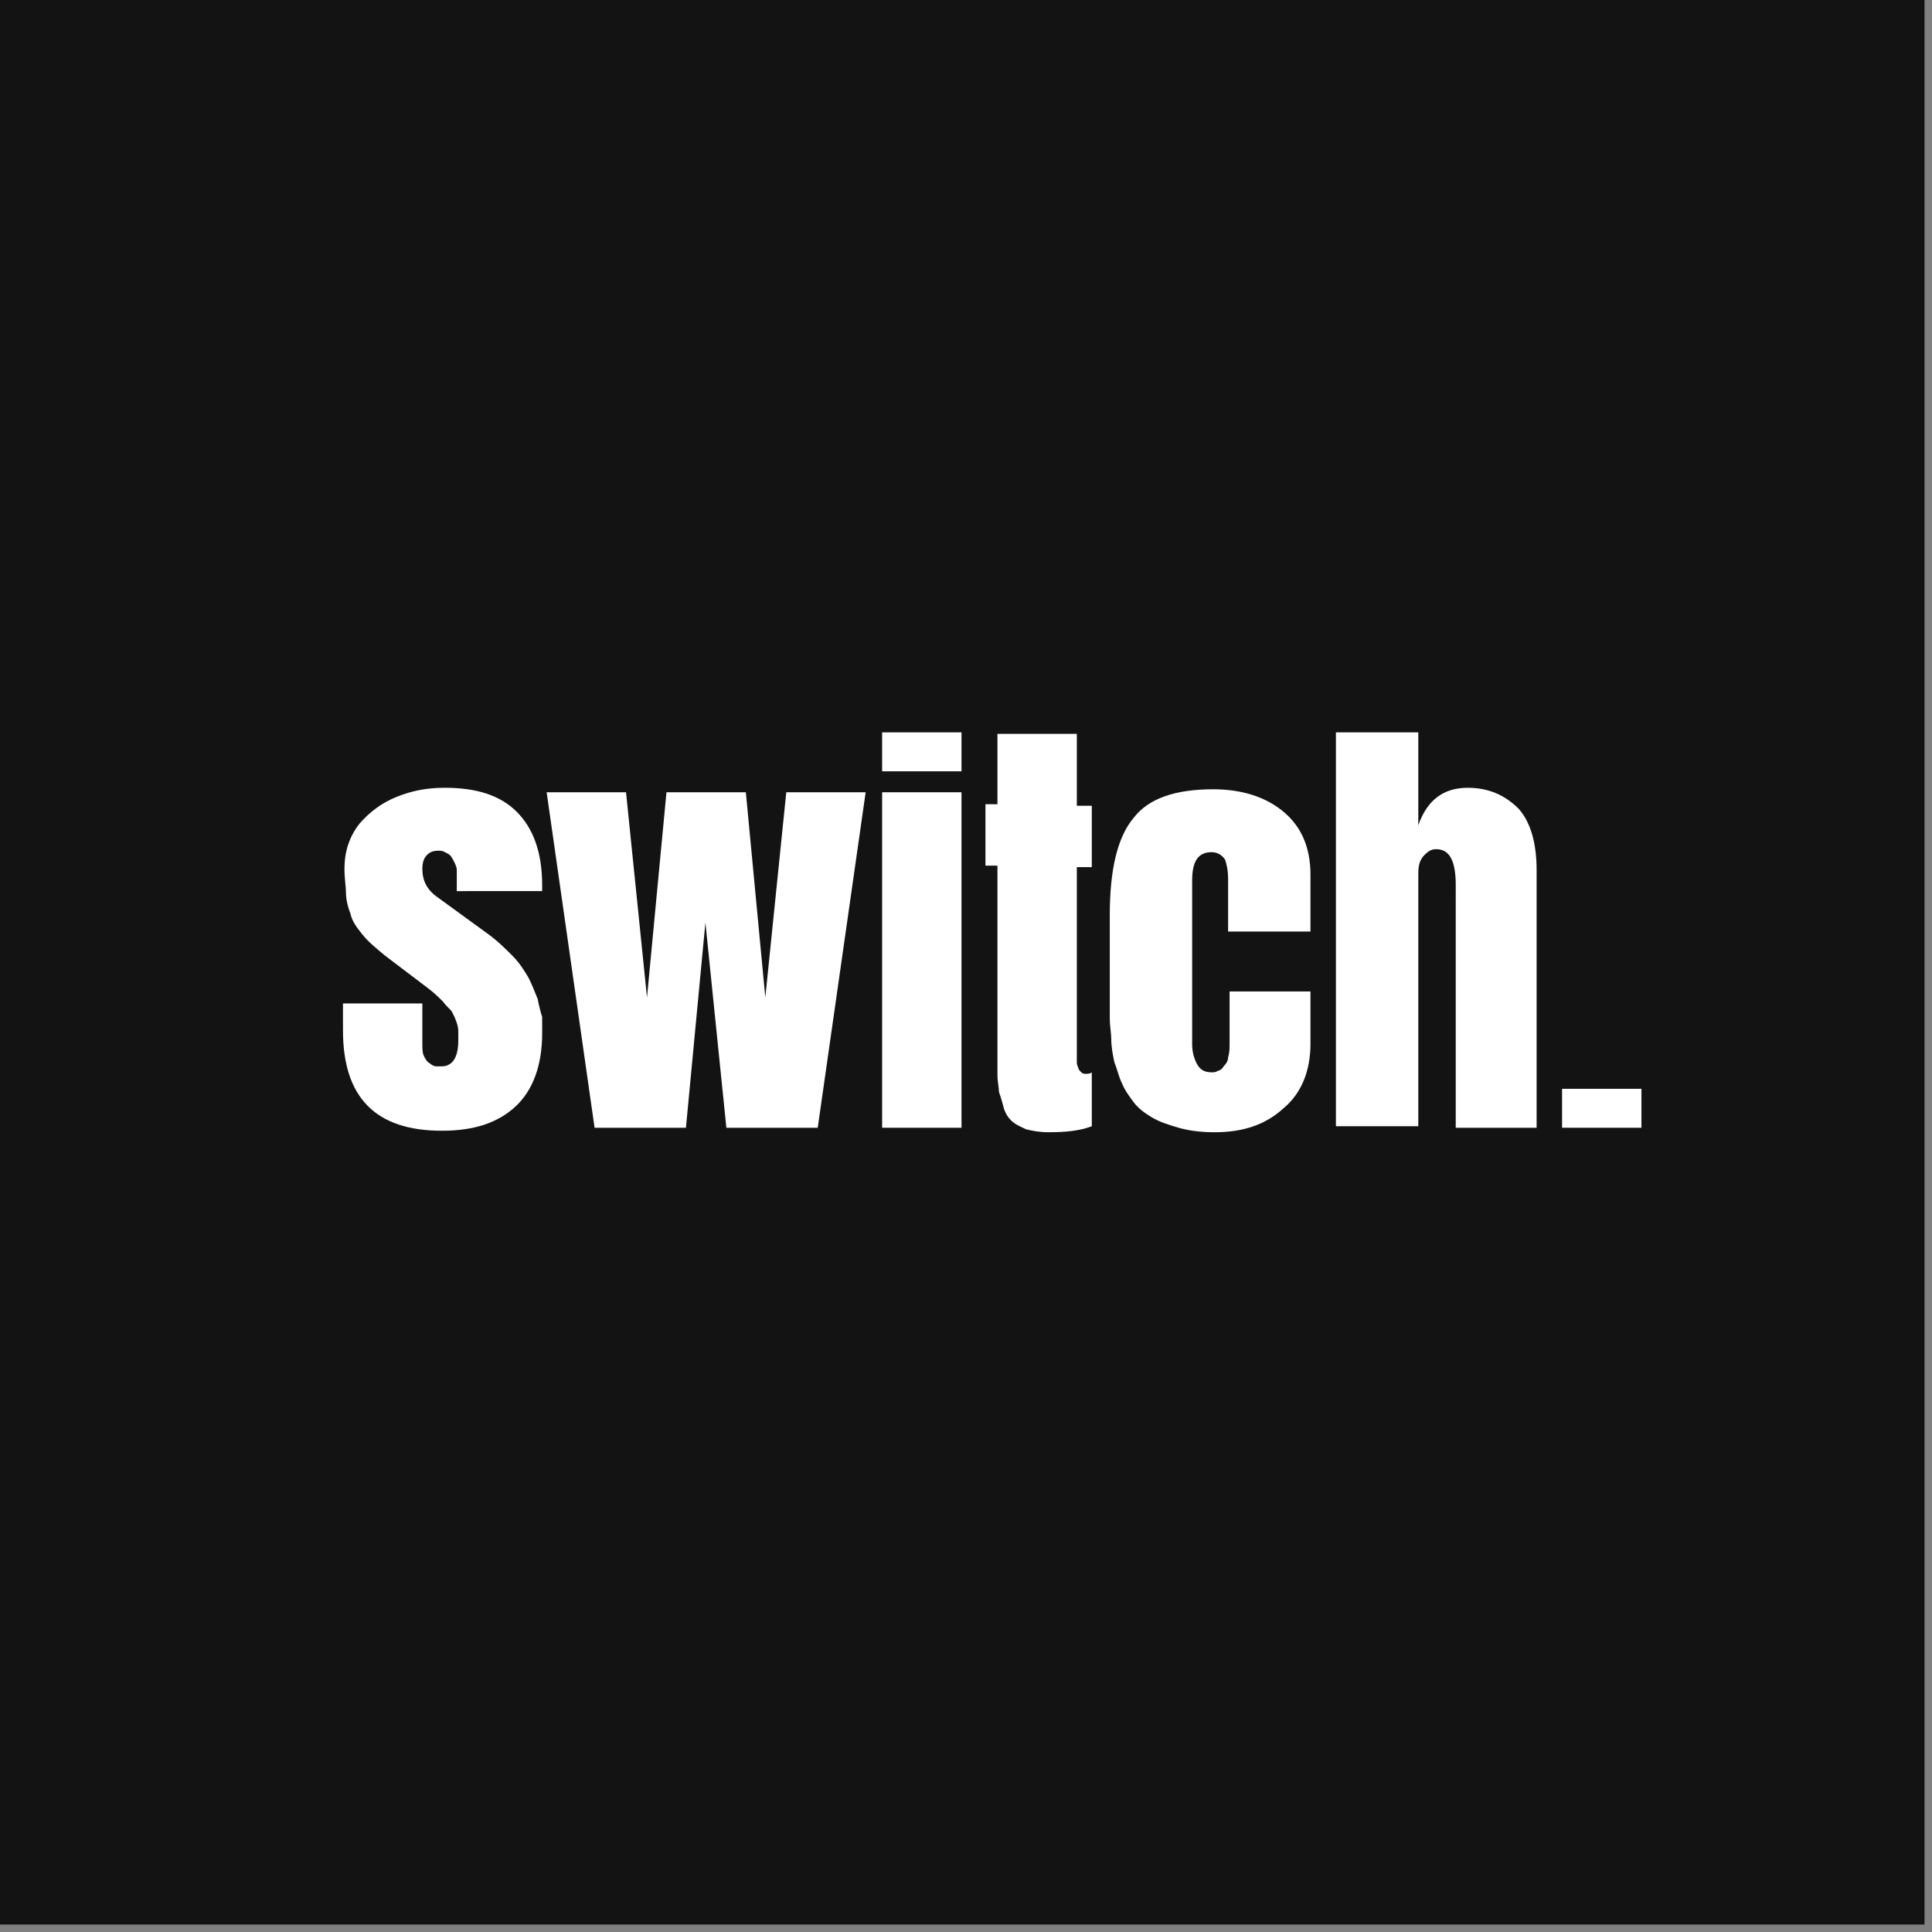 <?xml version="1.0" encoding="utf-8"?>
<!-- Generator: Adobe Illustrator 23.0.3, SVG Export Plug-In . SVG Version: 6.00 Build 0)  -->
<svg version="1.1" id="Layer_1" xmlns="http://www.w3.org/2000/svg" xmlns:xlink="http://www.w3.org/1999/xlink" x="0px" y="0px"
	 viewBox="0 0 129 129" style="enable-background:new 0 0 129 129;" xml:space="preserve">
<rect x="0" y="0" width="129" height="129" fill="#808080" stroke="none"/>
<style type="text/css">
	.st0{clip-path:url(#SVGID_2_);fill:#131313;}
	.st1{clip-path:url(#SVGID_2_);fill:#FFFFFF;}
	.st2{clip-path:url(#SVGID_2_);}
	.st3{clip-path:url(#SVGID_4_);fill:#FFFFFF;}
</style>
<g>
	<g>
		<defs>
			<rect id="SVGID_1_" x="0" y="0" width="128.5" height="128.5"/>
		</defs>
		<clipPath id="SVGID_2_">
			<use xlink:href="#SVGID_1_"  style="overflow:visible;"/>
		</clipPath>
		<rect x="0" y="0" class="st0" width="128.5" height="128.5"/>
		<rect x="58.9" y="48.9" class="st1" width="5.3" height="2.6"/>
		<g class="st2">
			<defs>
				<rect id="SVGID_3_" x="0" y="0" width="128.5" height="128.5"/>
			</defs>
			<clipPath id="SVGID_4_">
				<use xlink:href="#SVGID_3_"  style="overflow:visible;"/>
			</clipPath>
			<path class="st3" d="M30.5,59.6l0-0.9c0-0.2,0-0.4,0-0.6c0-0.2-0.1-0.4-0.2-0.6c-0.1-0.2-0.2-0.4-0.4-0.5
				c-0.2-0.1-0.3-0.2-0.6-0.2c-0.4,0-0.6,0.1-0.8,0.3c-0.2,0.2-0.3,0.5-0.3,0.9c0,0.8,0.3,1.4,1,1.9l3.3,2.4c0.7,0.5,1.2,1,1.7,1.5
				c0.5,0.5,0.8,1,1.1,1.5c0.2,0.4,0.4,0.9,0.6,1.4c0.1,0.5,0.2,0.9,0.3,1.2c0,0.3,0,0.7,0,1.1c0,2.1-0.6,3.8-1.8,4.9
				c-1.2,1.1-2.8,1.6-4.9,1.6c-4.4,0-6.6-2.2-6.6-6.7l0-1.8h5.3l0,2.6c0,0.4,0,0.7,0.1,0.9c0.1,0.2,0.2,0.4,0.4,0.5
				c0.1,0.1,0.3,0.2,0.4,0.2c0.1,0,0.3,0,0.4,0c0.7,0,1.1-0.6,1.1-1.7c0-0.3,0-0.5,0-0.6c0-0.1,0-0.3-0.1-0.6
				c-0.1-0.3-0.2-0.5-0.3-0.7c-0.1-0.2-0.4-0.4-0.6-0.7c-0.3-0.3-0.6-0.6-1-0.9l-2.9-2.2c-0.6-0.5-1.1-0.9-1.5-1.4
				c-0.4-0.5-0.7-0.9-0.8-1.4c-0.2-0.5-0.3-1-0.3-1.4c0-0.4-0.1-0.9-0.1-1.6c0-1.1,0.3-2.1,1-3c0.7-0.8,1.5-1.4,2.5-1.8
				c1-0.4,2-0.6,3.2-0.6c2.1,0,3.7,0.5,4.8,1.6c1.1,1.1,1.7,2.7,1.7,4.9v0.4H30.5z"/>
			<polygon class="st3" points="49.8,52.9 51.1,66.6 52.5,52.9 57.8,52.9 54.6,75.3 48.5,75.3 47.1,61.6 45.8,75.3 39.7,75.3 
				36.5,52.9 41.8,52.9 43.2,66.6 44.5,52.9 			"/>
			<rect x="104.3" y="72.7" class="st3" width="5.3" height="2.6"/>
			<rect x="58.9" y="52.9" class="st3" width="5.3" height="22.4"/>
			<path class="st3" d="M66.7,49h5.2v4.8h1v4.1h-1v12.6c0,0.2,0,0.3,0,0.4c0,0.1,0,0.2,0.1,0.4c0,0.1,0.1,0.2,0.2,0.3
				c0.1,0.1,0.2,0.1,0.3,0.1c0.1,0,0.3,0,0.4-0.1v3.6c-0.8,0.3-1.7,0.4-2.9,0.4c-0.6,0-1.1-0.1-1.5-0.2c-0.4-0.2-0.7-0.3-1-0.6
				c-0.2-0.2-0.4-0.5-0.5-0.9c-0.1-0.4-0.2-0.7-0.3-1c0-0.3-0.1-0.7-0.1-1.1v-14h-0.8v-4.1h0.8V49z"/>
			<path class="st3" d="M74.1,68v-6.9c0-3,0.5-5.2,1.6-6.5c1-1.3,2.8-1.9,5.3-1.9c1.9,0,3.5,0.5,4.7,1.5c1.2,1,1.8,2.4,1.8,4.2v3.8
				H82v-3.5c0-0.6-0.1-1-0.2-1.3c-0.2-0.3-0.5-0.5-0.9-0.5c-0.9,0-1.3,0.6-1.3,1.9v10.9c0,0.5,0.1,0.9,0.3,1.3
				c0.2,0.4,0.5,0.6,1,0.6c0.1,0,0.3,0,0.4-0.1c0.1,0,0.3-0.1,0.4-0.3c0.1-0.1,0.3-0.3,0.3-0.6c0.1-0.3,0.1-0.6,0.1-1l0-3.4h5.4v3.5
				c0,1.8-0.6,3.3-1.8,4.3c-1.2,1.1-2.7,1.6-4.6,1.6c-0.9,0-1.7-0.1-2.4-0.3c-0.7-0.2-1.3-0.4-1.8-0.7c-0.5-0.3-0.9-0.6-1.2-1
				c-0.3-0.4-0.6-0.8-0.8-1.3c-0.2-0.4-0.3-0.9-0.5-1.4c-0.1-0.5-0.2-1-0.2-1.5C74.2,69,74.1,68.5,74.1,68"/>
			<path class="st3" d="M89.2,75.3V48.9h5.5v6.2c0.6-1.7,1.7-2.5,3.3-2.5c1.4,0,2.5,0.5,3.4,1.4c0.8,0.9,1.2,2.3,1.2,4.1v17.2h-5.4
				V59.9c0-0.1,0-0.2,0-0.4c0-0.2,0-0.3,0-0.4c0-1.6-0.4-2.4-1.3-2.4c-0.3,0-0.5,0.1-0.8,0.4c-0.3,0.3-0.4,0.7-0.4,1.2v16.9H89.2z"
				/>
		</g>
	</g>
</g>
</svg>

